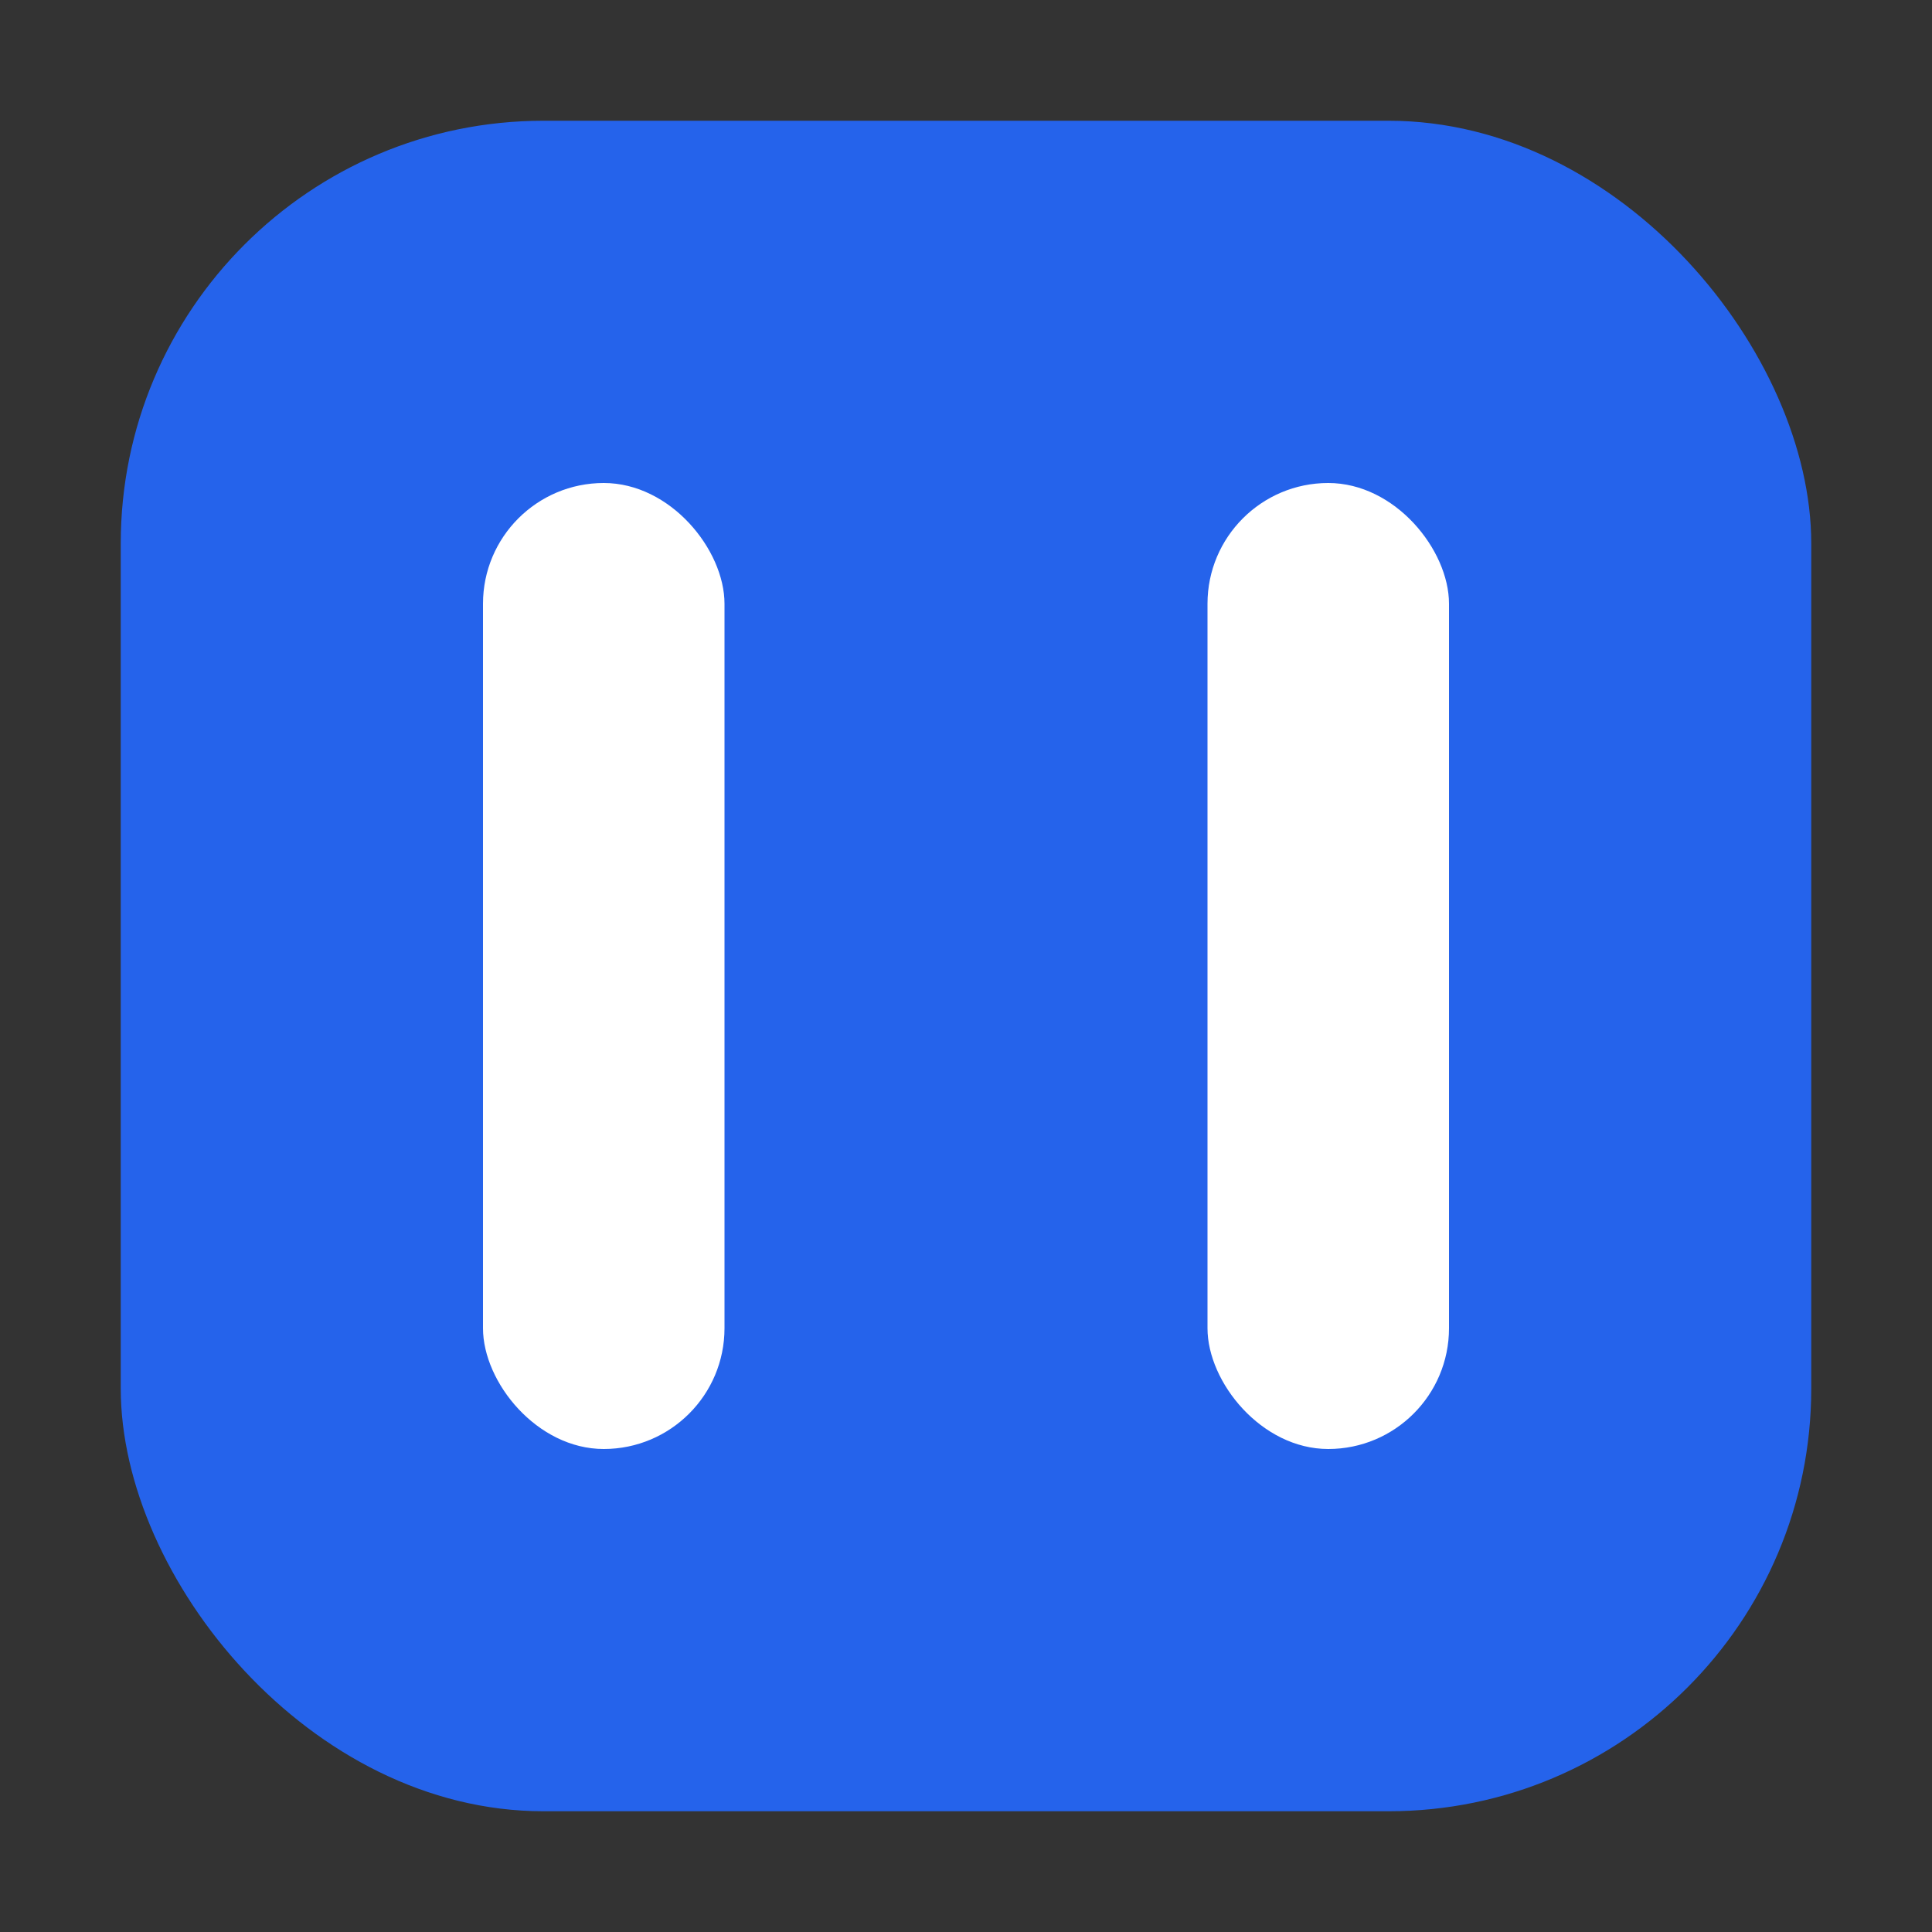 <svg width="64" height="64" viewBox="0 0 64 64" fill="none" xmlns="http://www.w3.org/2000/svg">
  <rect x="0" y="0" width="64" height="64" fill="#333333" stroke="none"/>
  <g>
    <rect x="4" y="4" width="56" height="56" rx="14" fill="#2563eb"/>
    <rect x="16" y="16" width="8" height="32" rx="4" fill="#fff"/>
    <rect x="40" y="16" width="8" height="32" rx="4" fill="#fff"/>
    <rect x="28" y="28" width="8" height="8" rx="2" fill="#2563eb"/>
  </g>
</svg> 